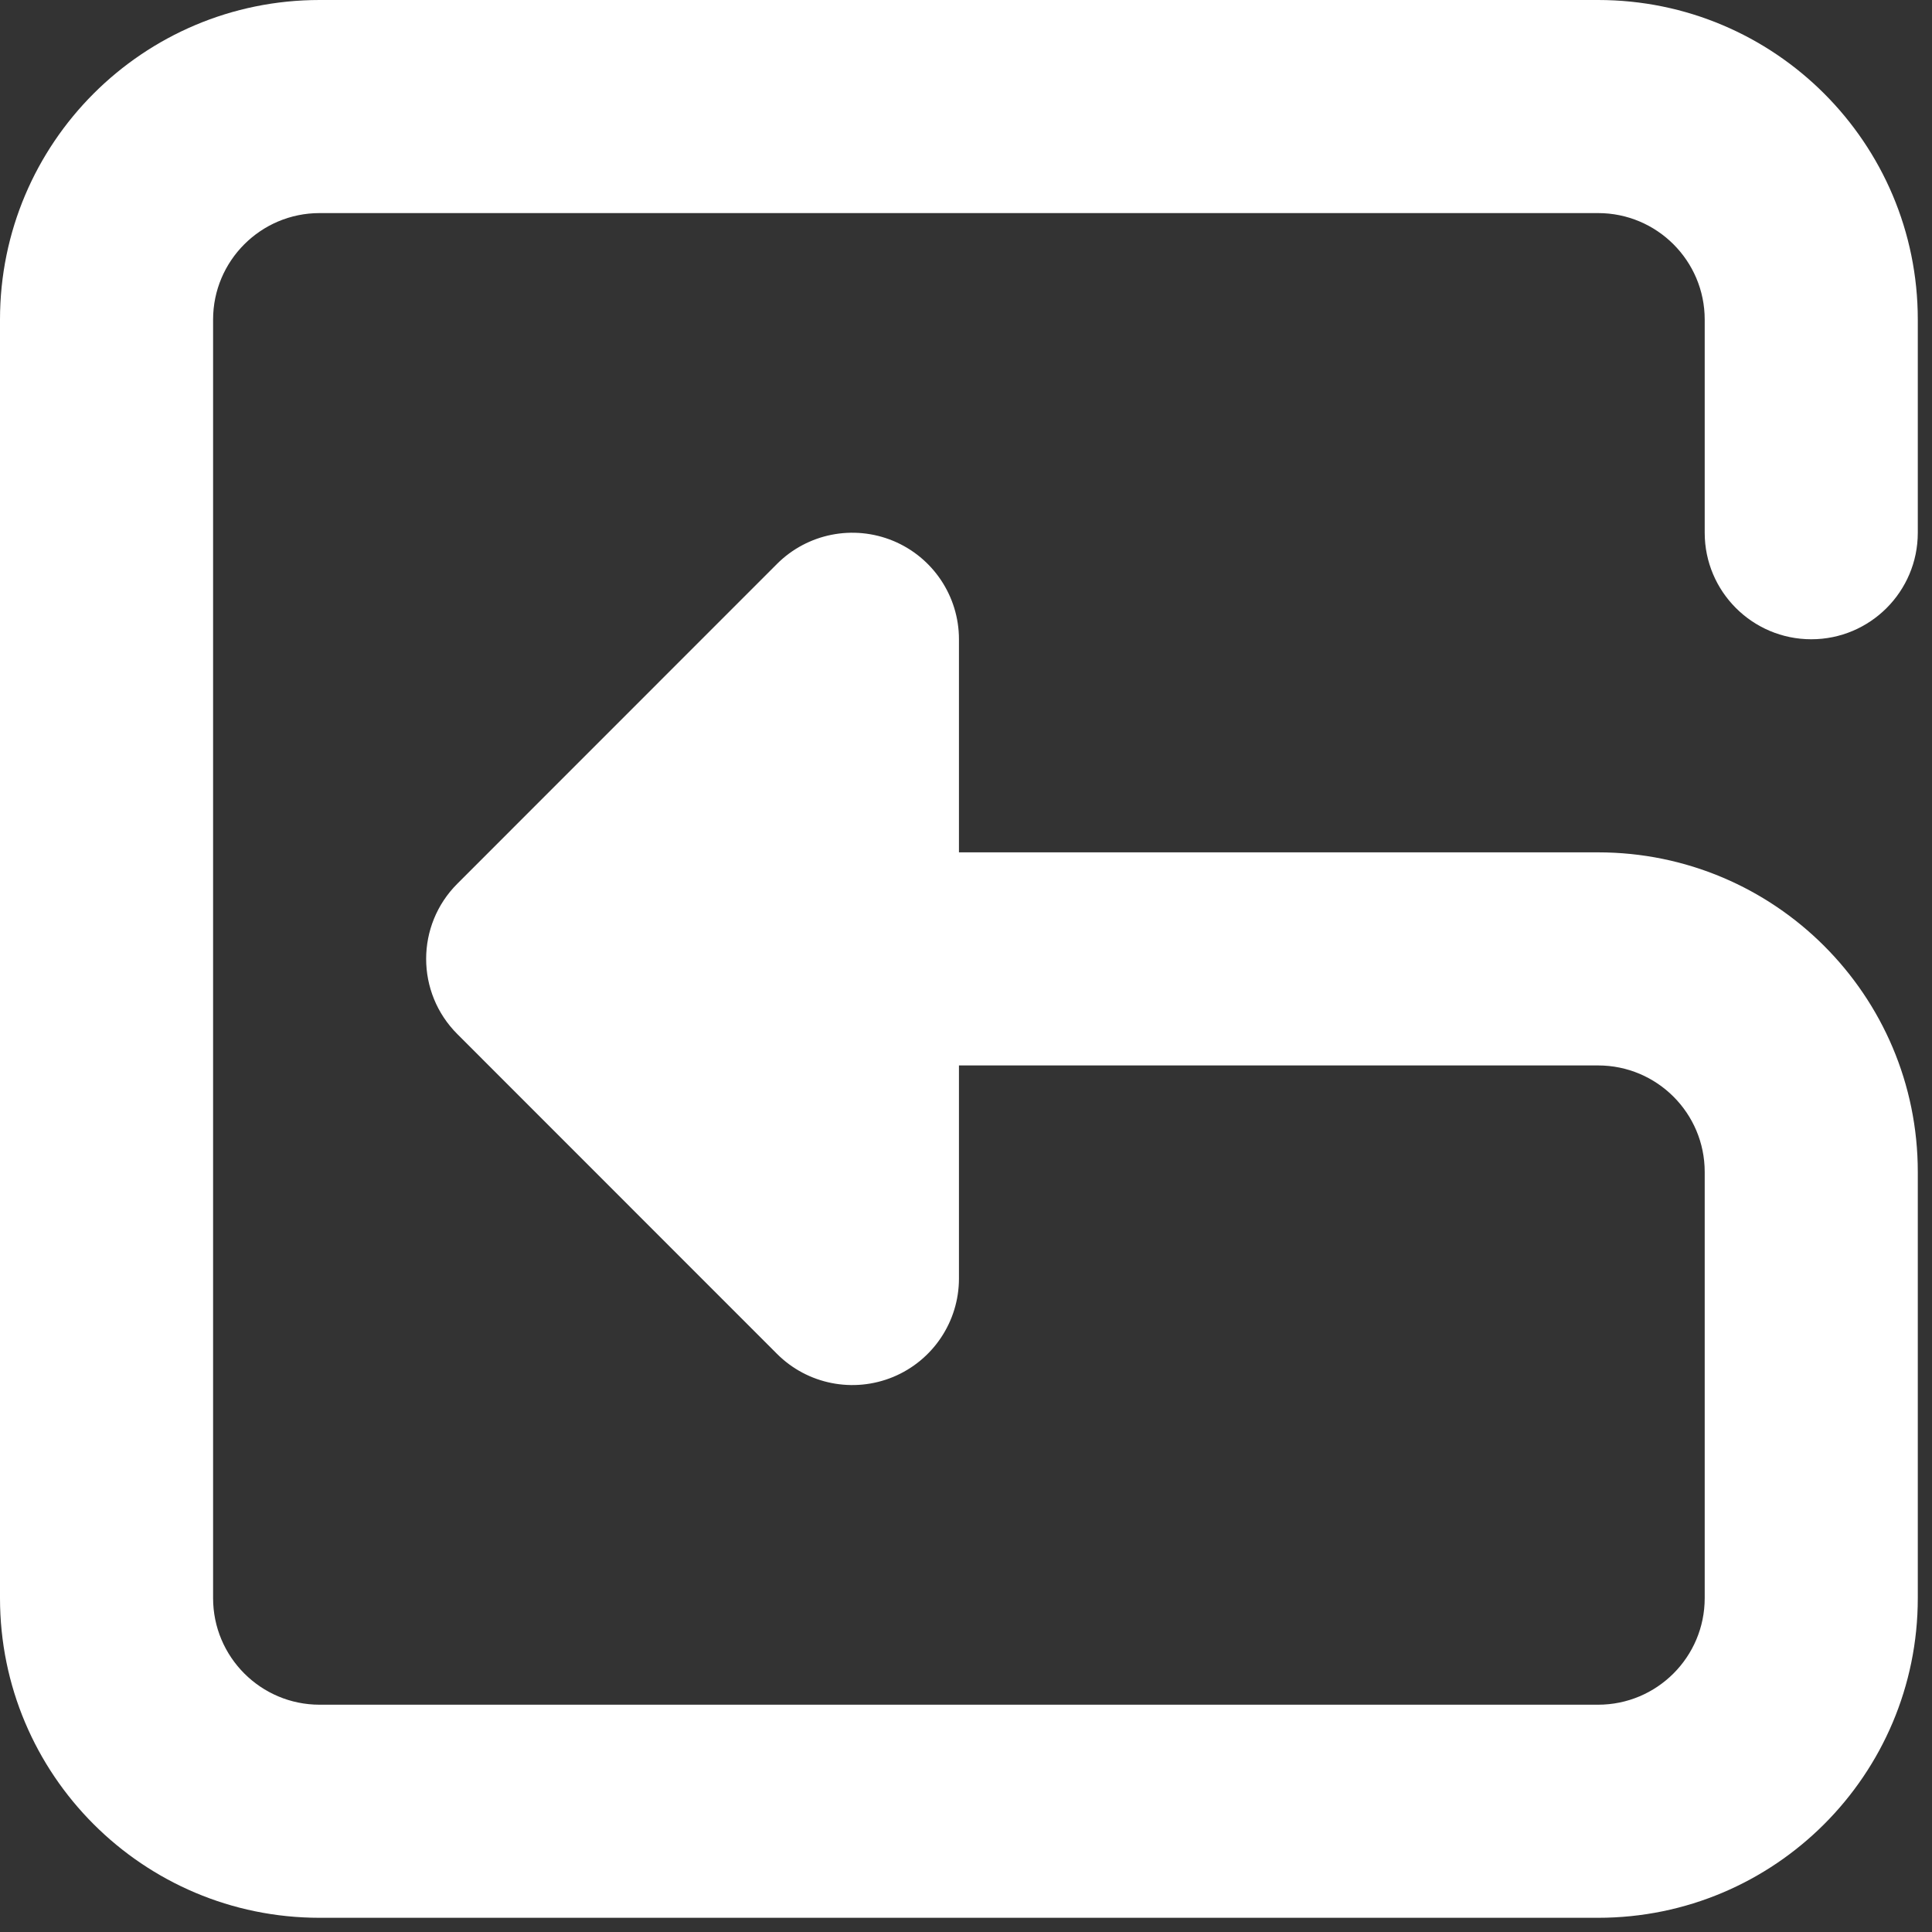 <?xml version="1.0" encoding="utf-8"?>
<svg xmlns="http://www.w3.org/2000/svg" fill="none" height="100%" overflow="visible" preserveAspectRatio="none" style="display: block;" viewBox="0 0 17 17" width="100%">
<rect x="0" y="0" width="17" height="17" fill="#333333" stroke="none"/>
<g id="Vector">
<path clip-rule="evenodd" d="M2.812 1.875C2.295 1.875 1.875 2.295 1.875 2.812V14.062C1.875 14.58 2.295 15 2.812 15H14.062C14.58 15 15 14.58 15 14.062V10.312C15 9.795 14.58 9.375 14.062 9.375H6.562C6.045 9.375 5.625 8.955 5.625 8.438C5.625 7.92 6.045 7.5 6.562 7.5H14.062C15.616 7.5 16.875 8.759 16.875 10.312V14.062C16.875 15.616 15.616 16.875 14.062 16.875H2.812C1.259 16.875 0 15.616 0 14.062V2.812C0 1.259 1.259 0 2.812 0H14.062C15.616 0 16.875 1.259 16.875 2.812V4.688C16.875 5.205 16.455 5.625 15.938 5.625C15.42 5.625 15 5.205 15 4.688V2.812C15 2.295 14.58 1.875 14.062 1.875H2.812Z" fill="white" fill-rule="evenodd"/>
<path clip-rule="evenodd" d="M7.859 4.759C8.209 4.904 8.438 5.246 8.438 5.625V11.25C8.438 11.629 8.209 11.971 7.859 12.116C7.508 12.261 7.105 12.181 6.837 11.913L4.025 9.1C3.658 8.734 3.658 8.141 4.025 7.775L6.837 4.962C7.105 4.694 7.508 4.614 7.859 4.759Z" fill="white" fill-rule="evenodd"/>
</g>
</svg>